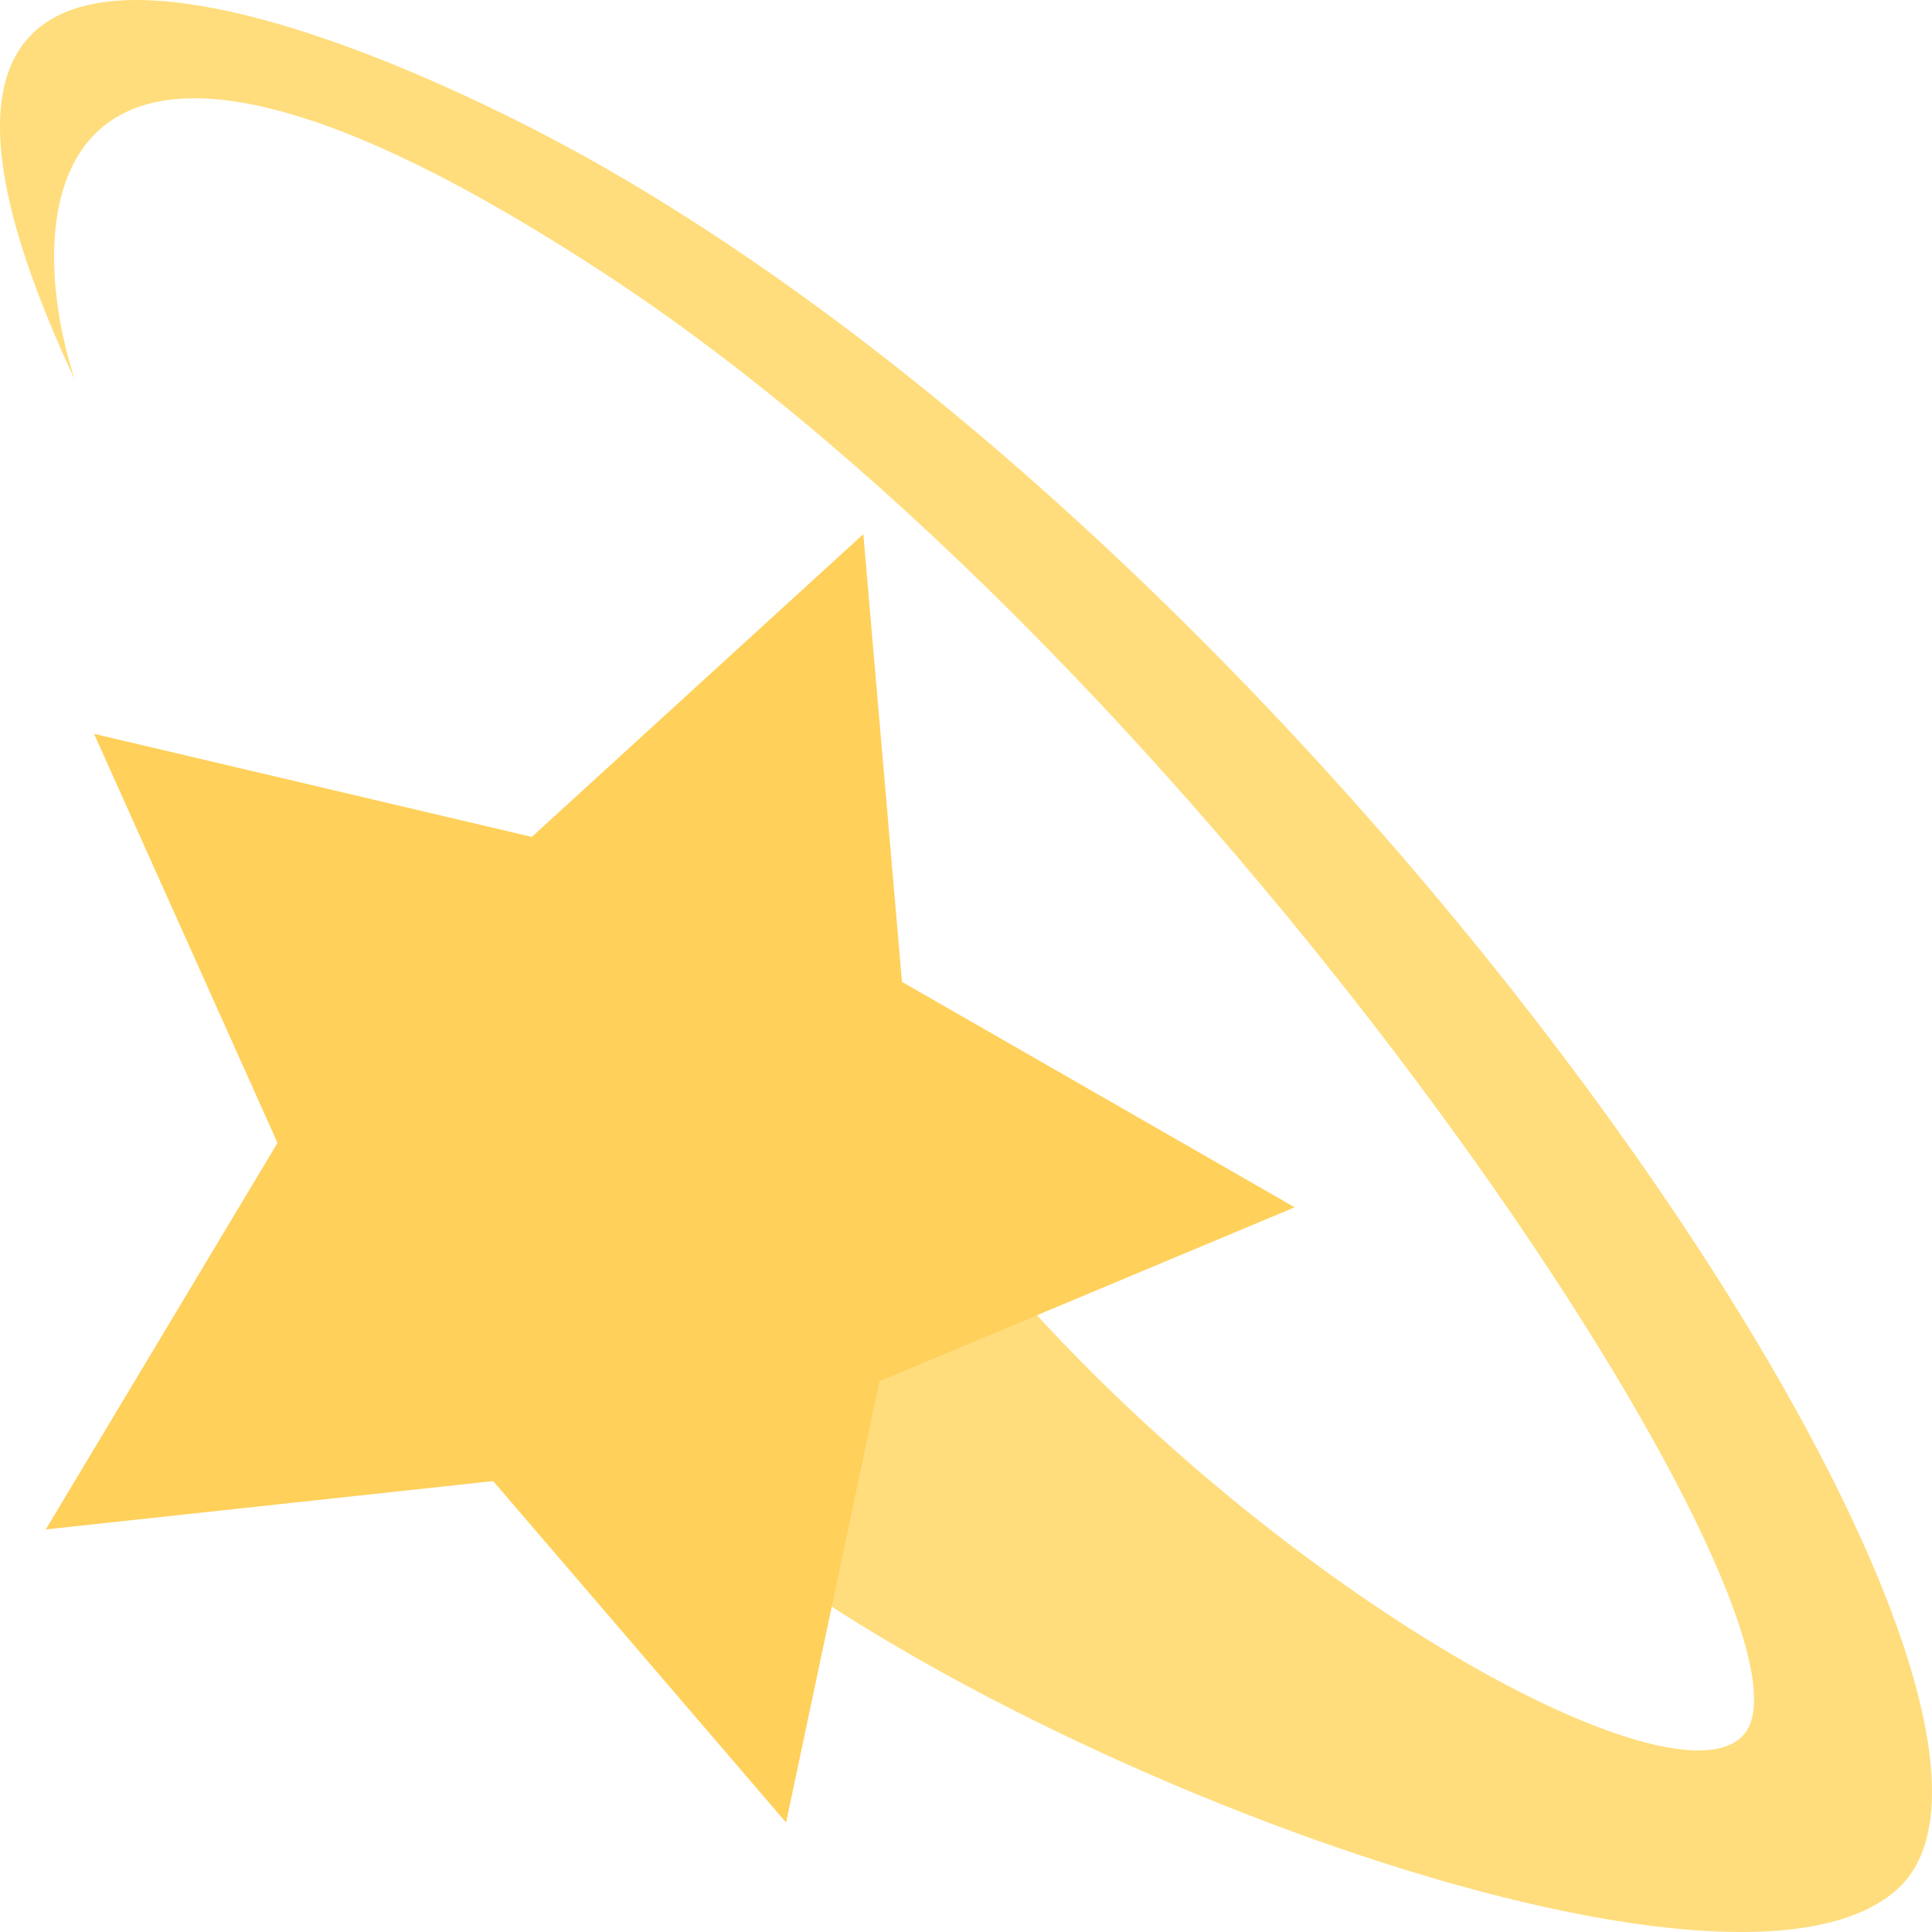 <svg width="48" height="48" viewBox="0 0 48 48" fill="none" xmlns="http://www.w3.org/2000/svg">
<path d="M1.857 9.43C0.498 5.269 0.898 -2.494 15.132 6.869C29.606 16.392 44.64 38.638 43.52 42.719C42.641 45.92 29.686 38.718 22.729 28.955C22.169 28.155 15.772 35.997 16.651 36.797C22.889 43.039 42.961 50.961 47.199 46.88C52.077 42.159 33.844 15.031 15.132 4.228C10.014 1.267 -5.26 -5.774 1.857 9.43Z" fill="#FFDD7D"/>
<path d="M1.138 37.998L12.253 36.797L19.53 45.279L21.849 34.316L32.165 29.995L22.409 24.394L21.449 13.271L13.213 20.793L2.337 18.232L6.895 28.395L1.138 37.998Z" fill="#FFD05A"/>
</svg>
